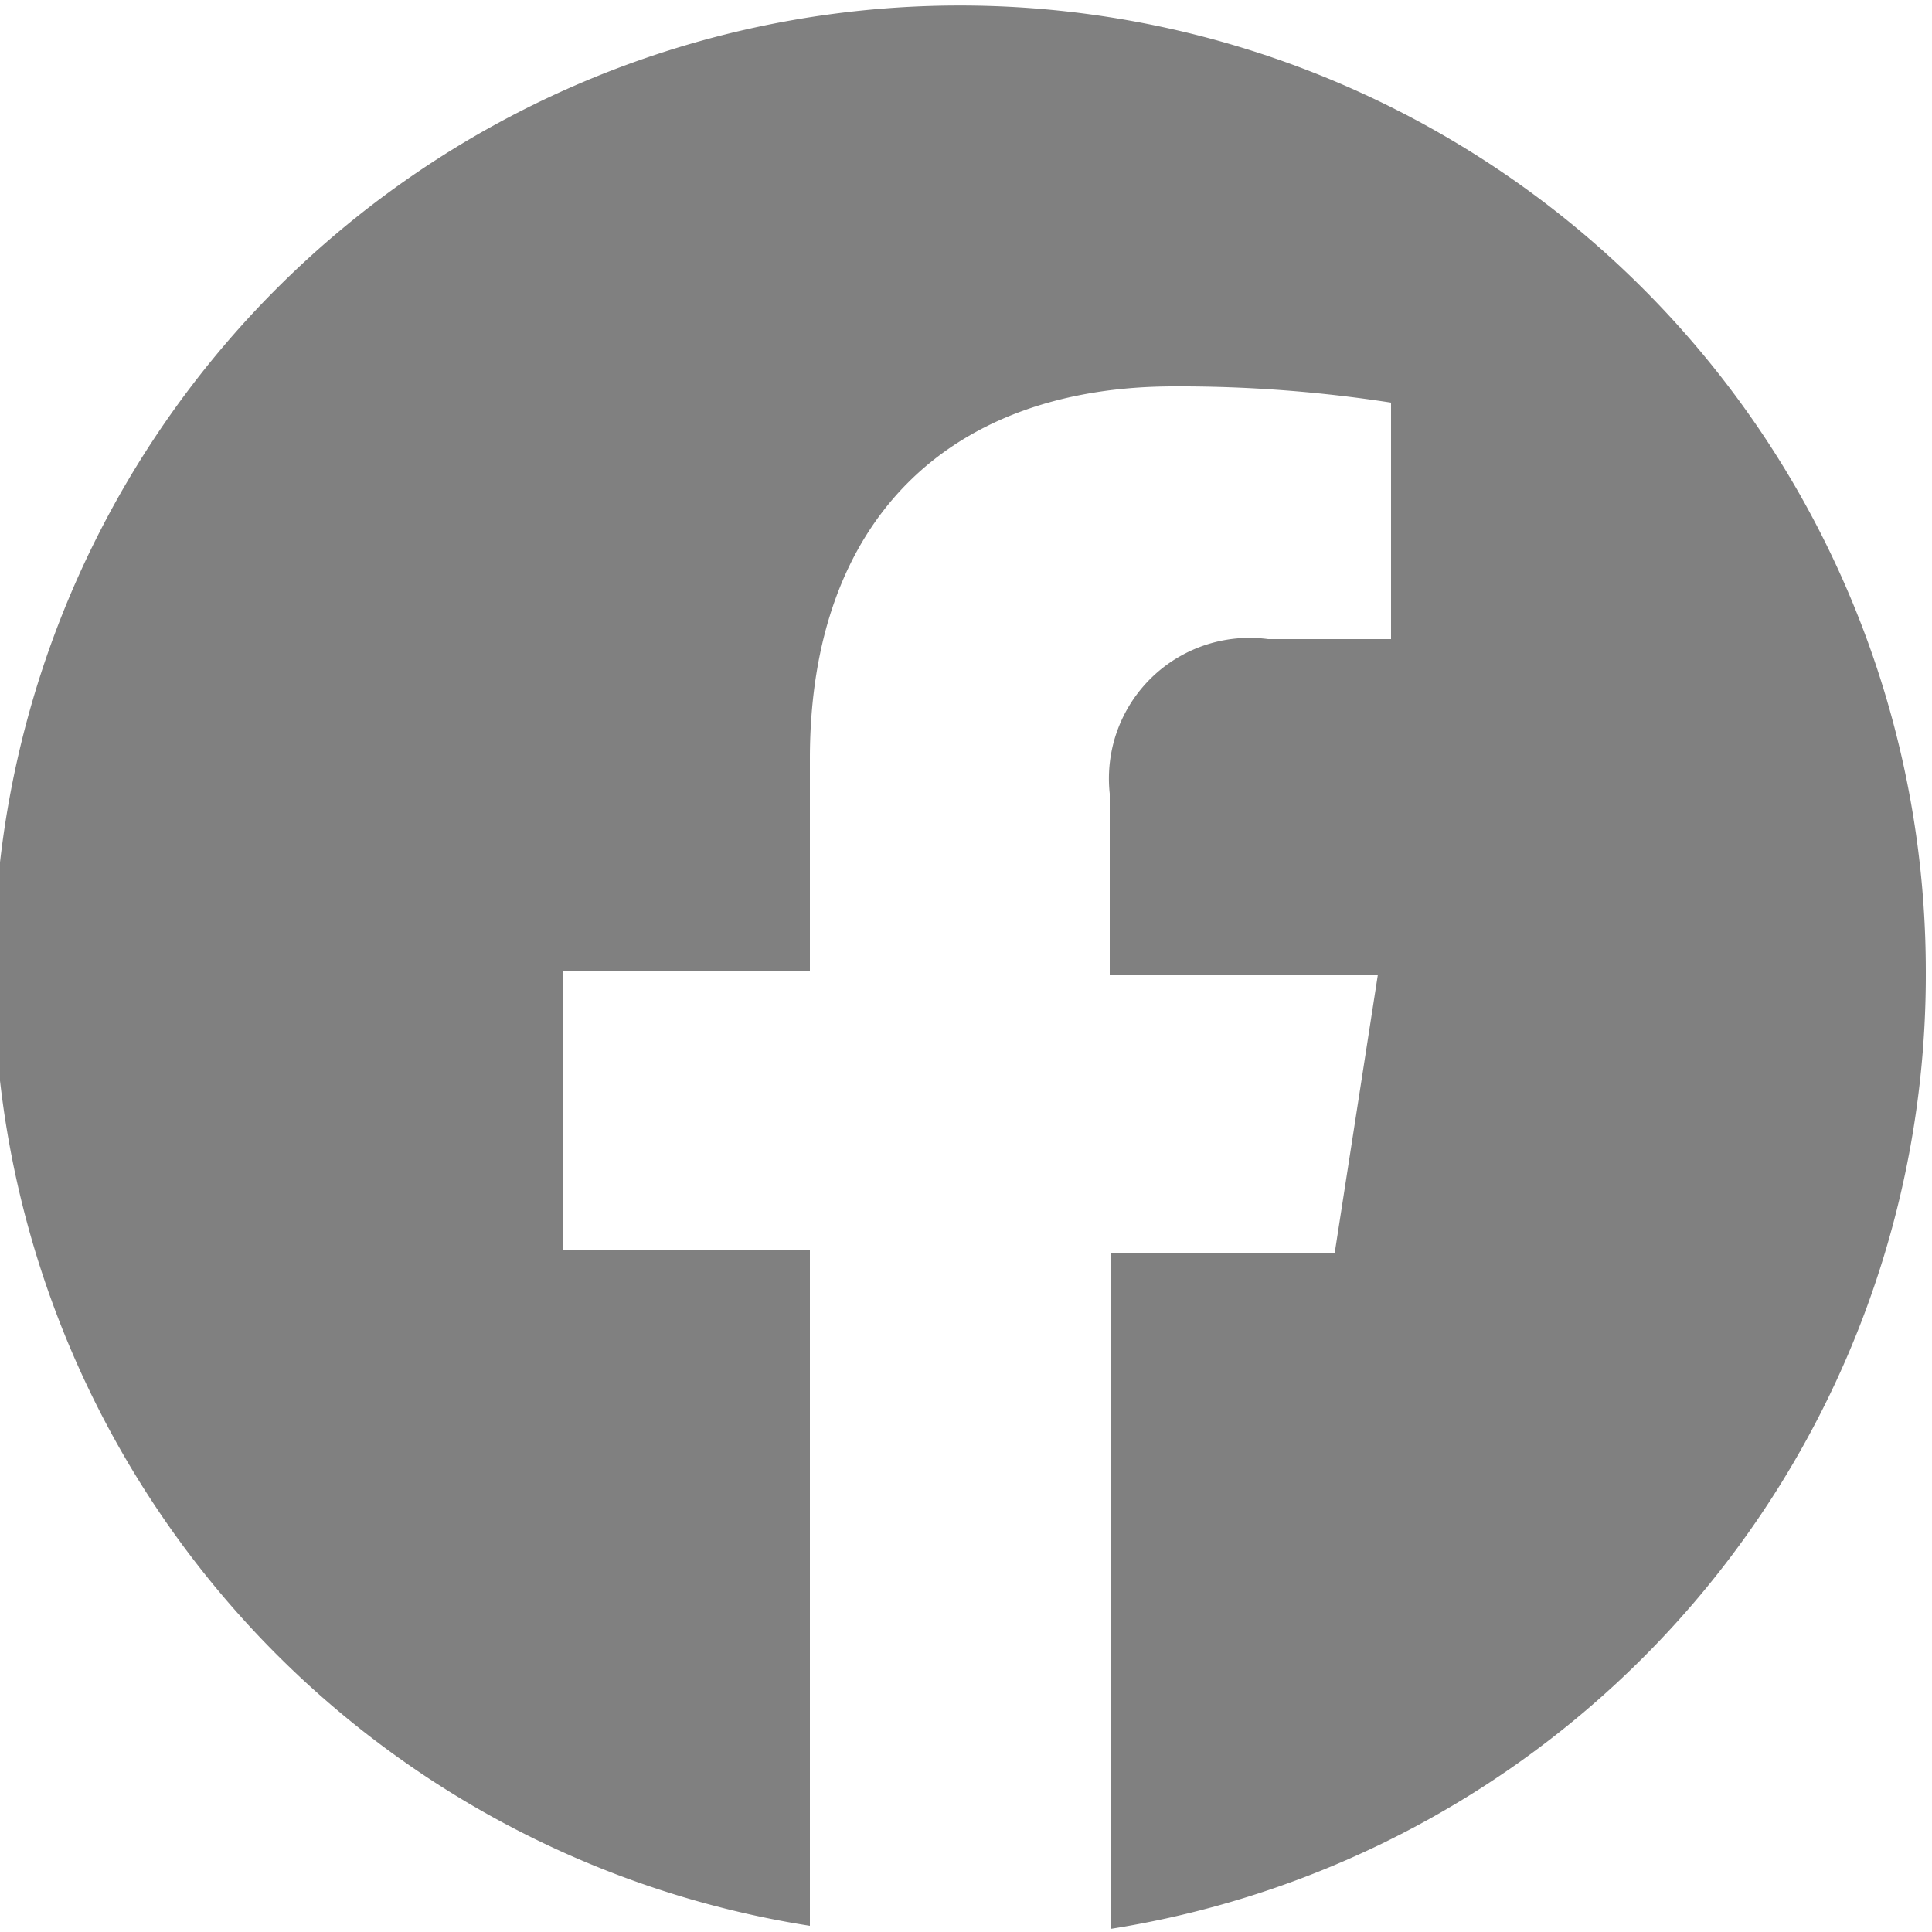 <svg id="レイヤー_1" data-name="レイヤー 1" xmlns="http://www.w3.org/2000/svg" width="25" height="25" viewBox="0 0 25 25"><defs><style>.cls-1{fill:gray;}</style></defs><path class="cls-1" d="M24.92,12.57A12.5,12.5,0,1,0,10.48,24.92V16.18H7.28V12.57h3.2V9.82C10.48,6.68,12.33,5,15.19,5A17.88,17.88,0,0,1,18,5.21V8.27H16.41a1.82,1.82,0,0,0-2.05,2v2.34h3.47l-.56,3.61H14.37v8.74A12.5,12.5,0,0,0,24.92,12.57"/></svg>